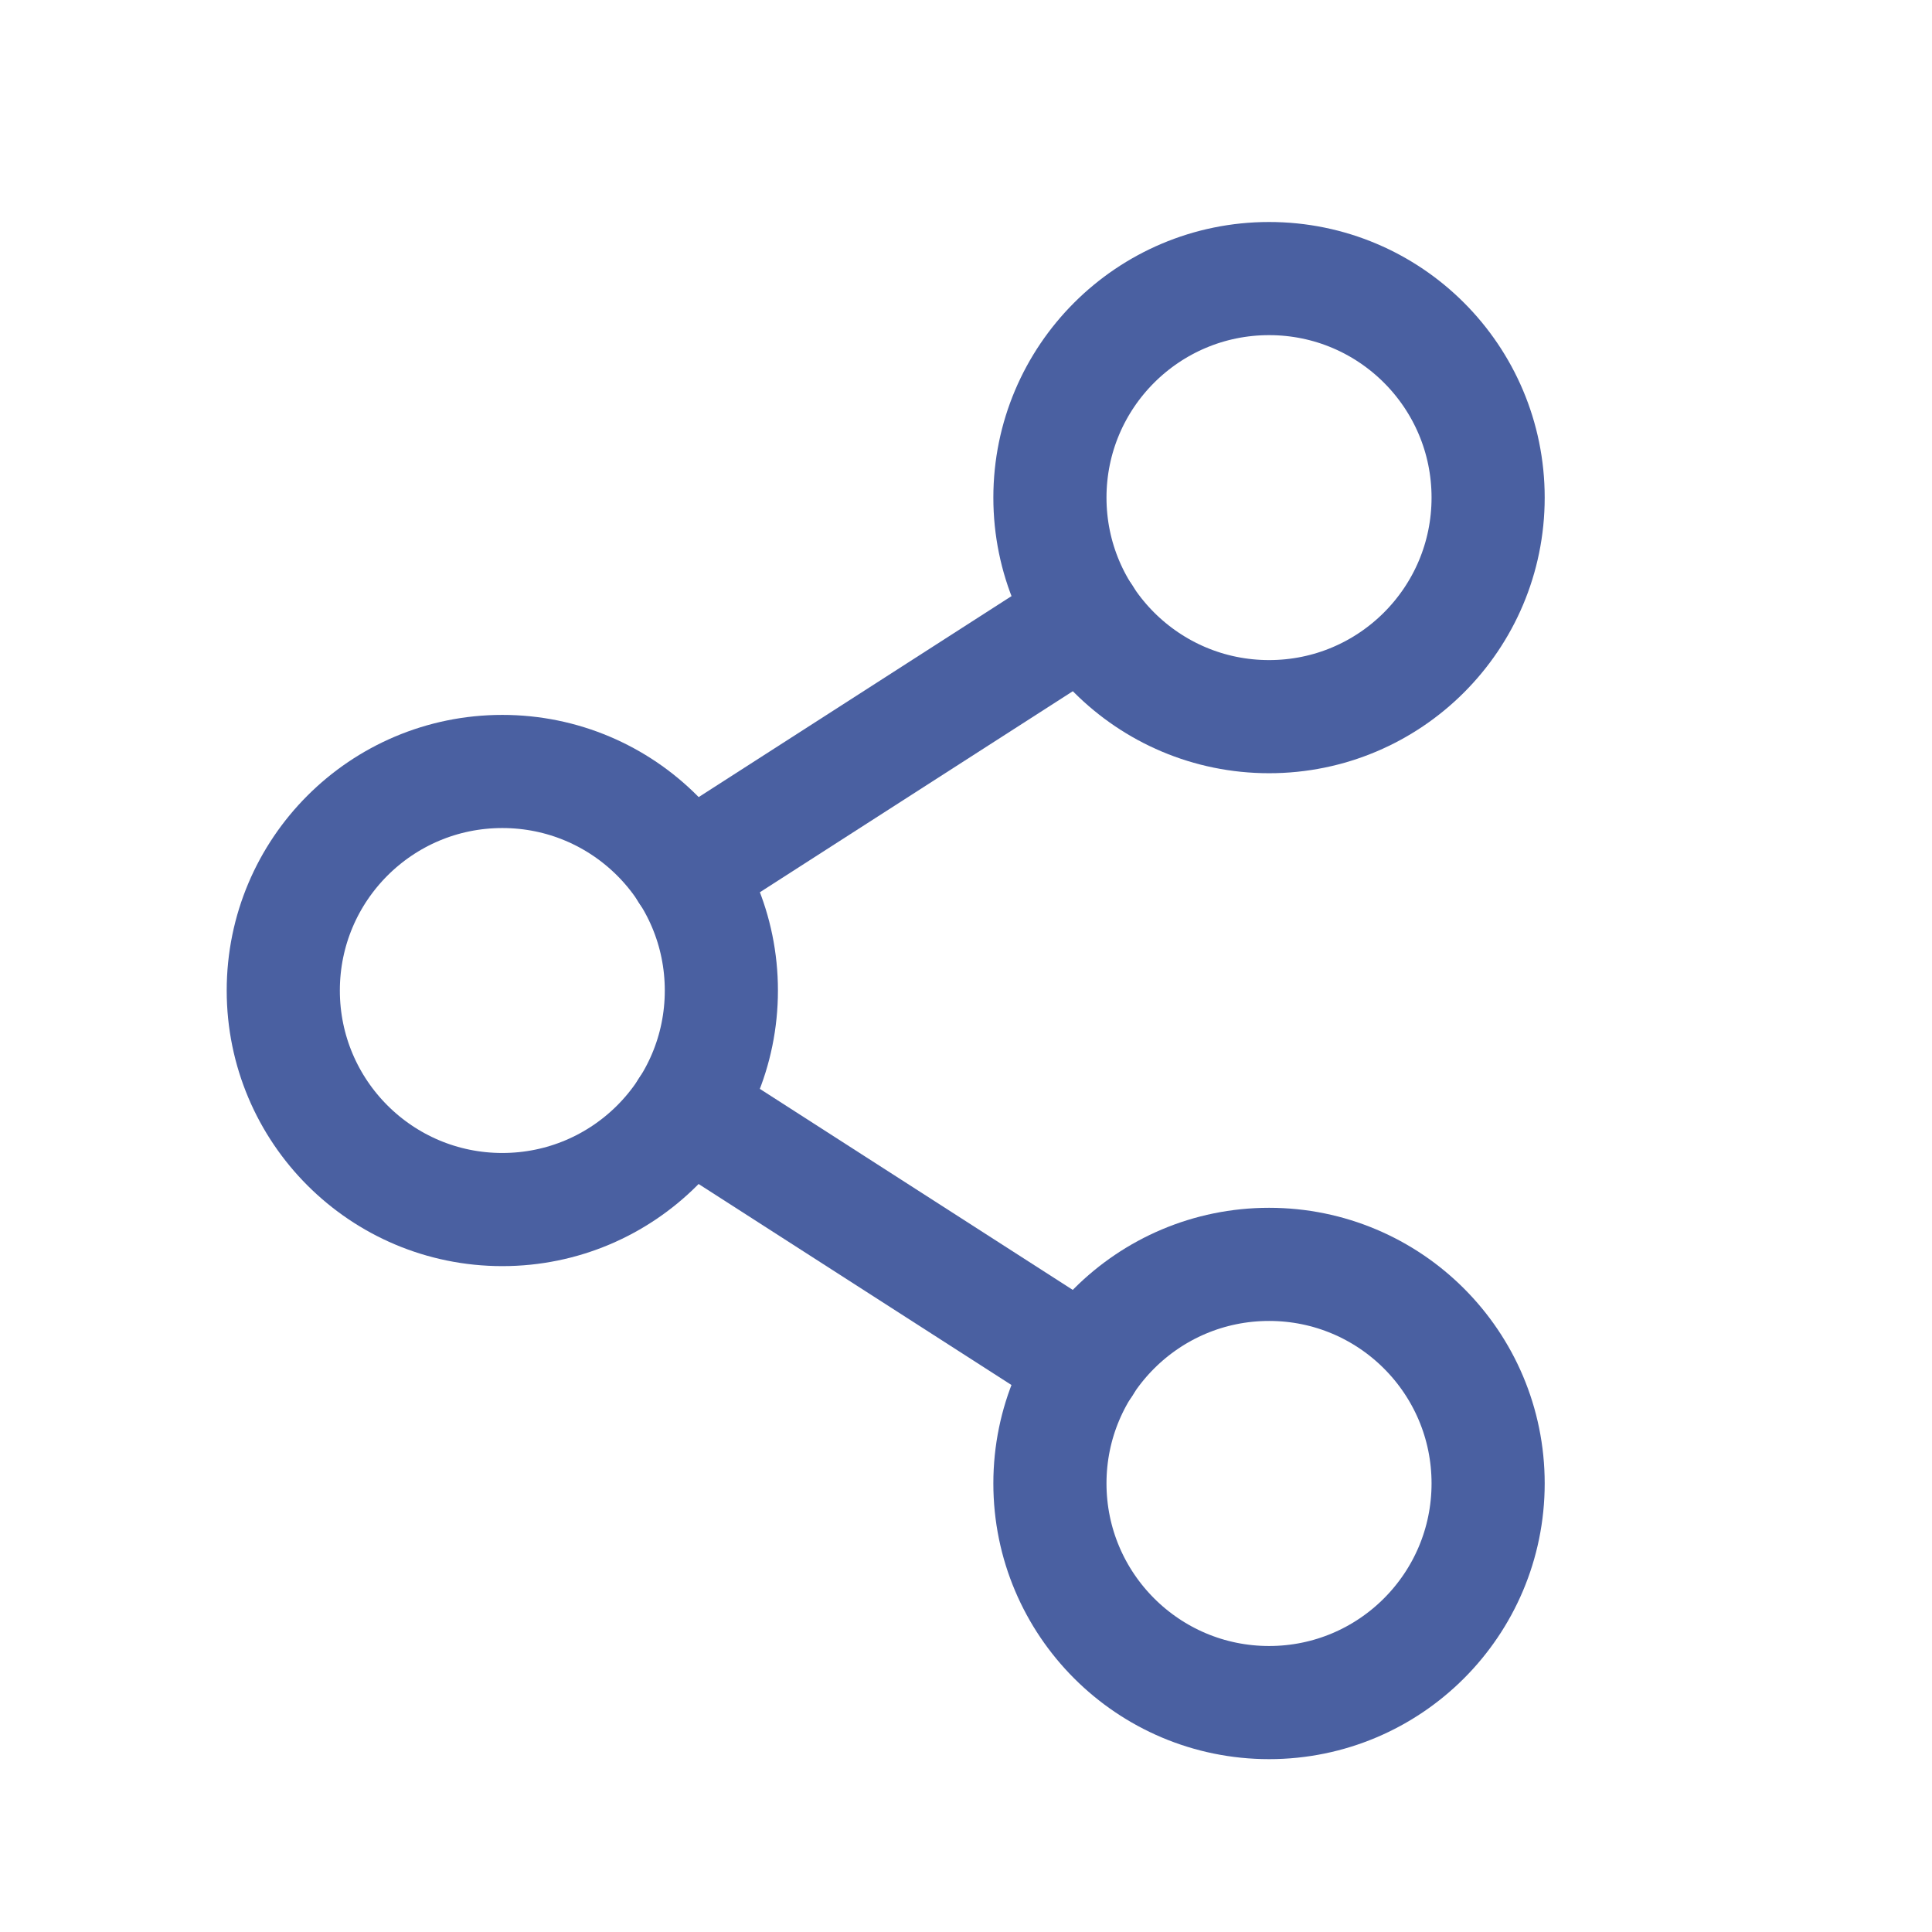 <svg width="16" height="16" viewBox="0 0 16 16" fill="none" xmlns="http://www.w3.org/2000/svg">
<path d="M4.16 10.017C5.162 10.017 5.974 9.205 5.974 8.203C5.974 7.201 5.162 6.389 4.16 6.389C3.158 6.389 2.346 7.201 2.346 8.203C2.346 9.205 3.158 10.017 4.16 10.017Z" stroke="#4A60A1" stroke-width="0.937" stroke-linecap="round" stroke-linejoin="round"/>
<path d="M10.51 14.1C11.512 14.1 12.324 13.287 12.324 12.285C12.324 11.283 11.512 10.471 10.51 10.471C9.508 10.471 8.695 11.283 8.695 12.285C8.695 13.287 9.508 14.1 10.51 14.1Z" stroke="#4A60A1" stroke-width="0.937" stroke-linecap="round" stroke-linejoin="round"/>
<path d="M10.51 5.935C11.512 5.935 12.324 5.123 12.324 4.121C12.324 3.119 11.512 2.307 10.51 2.307C9.508 2.307 8.695 3.119 8.695 4.121C8.695 5.123 9.508 5.935 10.51 5.935Z" stroke="#4A60A1" stroke-width="0.937" stroke-linecap="round" stroke-linejoin="round"/>
<path d="M8.985 5.103L5.685 7.223" stroke="#4A60A1" stroke-width="0.937" stroke-linecap="round" stroke-linejoin="round"/>
<path d="M5.685 9.184L8.985 11.304" stroke="#4A60A1" stroke-width="0.937" stroke-linecap="round" stroke-linejoin="round"/>
</svg>
